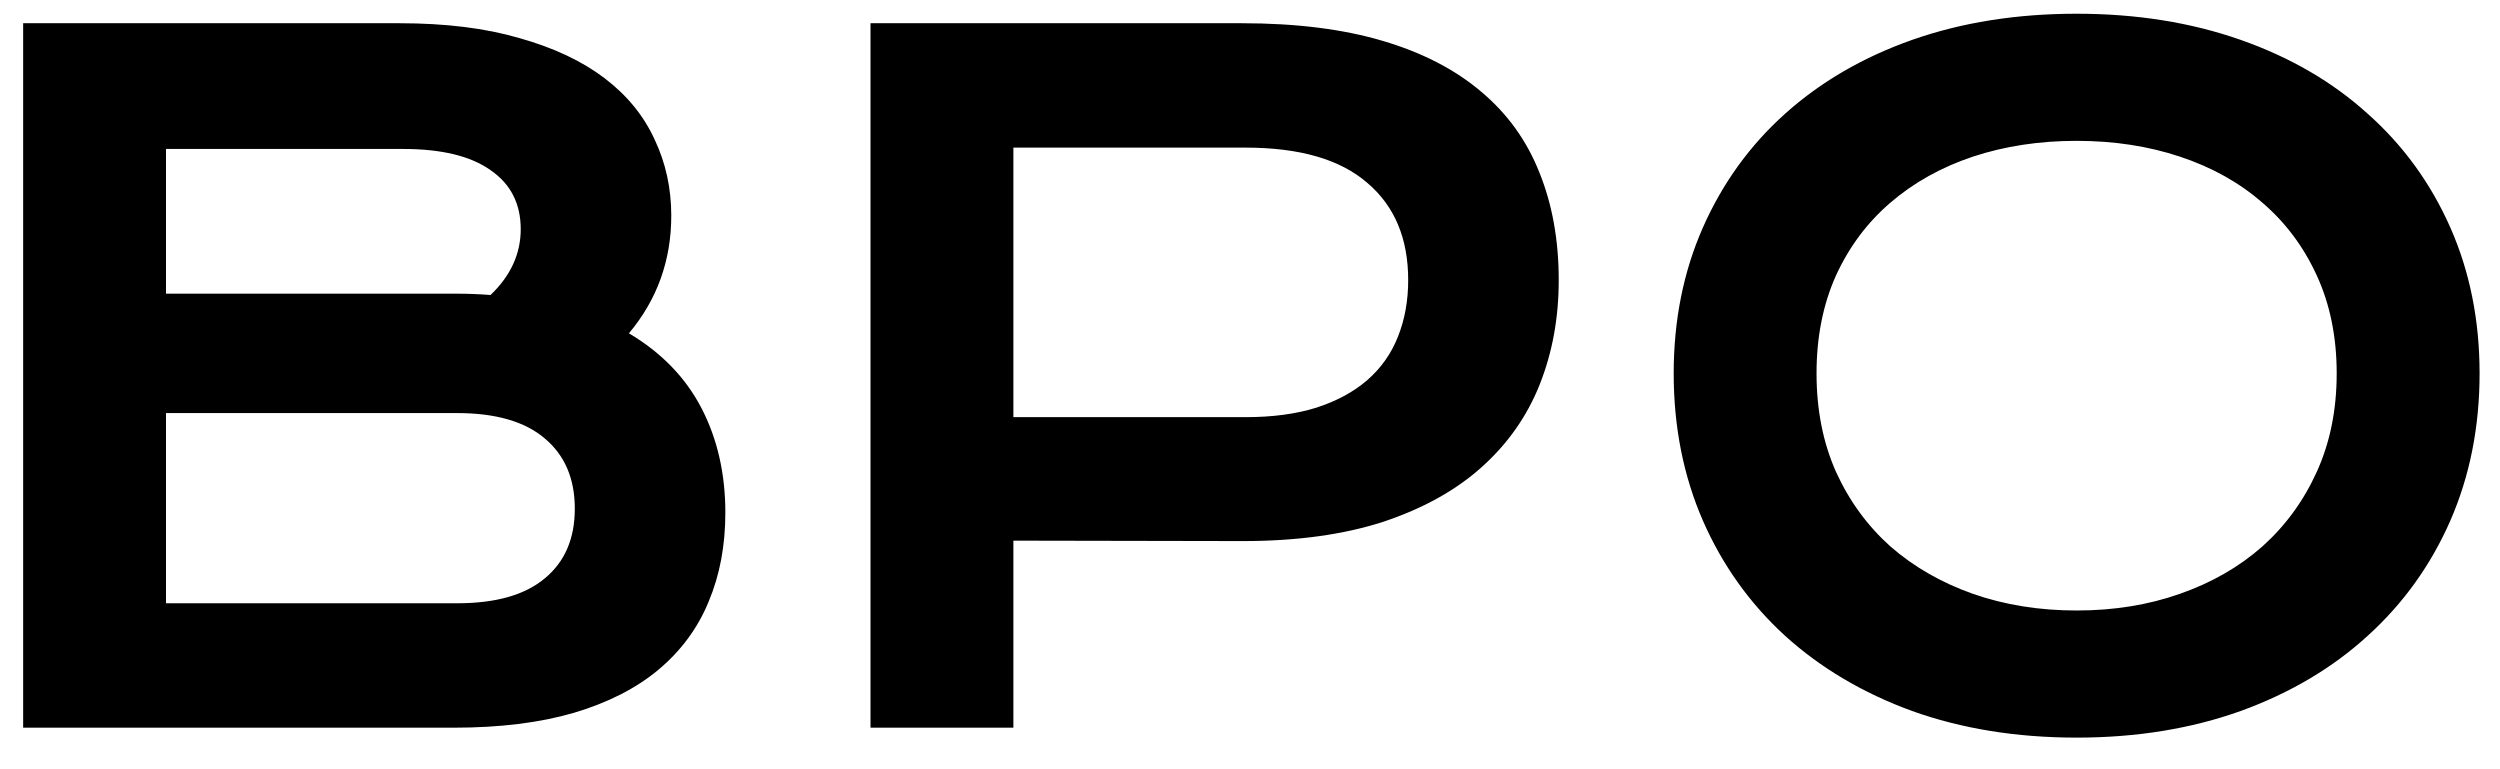 <svg width="65" height="20" viewBox="0 0 65 20" fill="none" xmlns="http://www.w3.org/2000/svg">
<path d="M0.602 0.604H10.387C11.582 0.604 12.621 0.732 13.504 0.99C14.395 1.24 15.133 1.588 15.719 2.033C16.305 2.479 16.738 3.01 17.02 3.627C17.309 4.236 17.453 4.896 17.453 5.607C17.453 6.771 17.086 7.791 16.352 8.666C17.195 9.166 17.824 9.814 18.238 10.611C18.652 11.408 18.859 12.315 18.859 13.33C18.859 14.182 18.715 14.951 18.426 15.639C18.145 16.326 17.711 16.916 17.125 17.408C16.547 17.893 15.812 18.268 14.922 18.533C14.039 18.791 12.996 18.92 11.793 18.92H0.602V0.604ZM11.816 7.635C12.137 7.635 12.449 7.646 12.754 7.67C13.277 7.17 13.539 6.6 13.539 5.959C13.539 5.295 13.277 4.783 12.754 4.424C12.238 4.057 11.48 3.873 10.48 3.873H4.316V7.635H11.816ZM11.887 15.685C12.887 15.685 13.645 15.471 14.16 15.041C14.684 14.611 14.945 14.006 14.945 13.225C14.945 12.443 14.684 11.834 14.16 11.396C13.645 10.959 12.887 10.74 11.887 10.74H4.316V15.685H11.887ZM22.633 0.604H32.289C33.695 0.604 34.914 0.756 35.945 1.061C36.977 1.365 37.832 1.807 38.512 2.385C39.191 2.955 39.695 3.654 40.023 4.482C40.359 5.311 40.527 6.244 40.527 7.283C40.527 8.26 40.363 9.162 40.035 9.99C39.707 10.818 39.203 11.537 38.523 12.146C37.852 12.748 37 13.221 35.969 13.565C34.938 13.9 33.719 14.068 32.312 14.068L26.348 14.057V18.92H22.633V0.604ZM32.383 10.846C33.086 10.846 33.699 10.764 34.223 10.6C34.754 10.428 35.195 10.19 35.547 9.885C35.906 9.572 36.172 9.197 36.344 8.76C36.523 8.314 36.613 7.822 36.613 7.283C36.613 6.197 36.258 5.354 35.547 4.752C34.844 4.143 33.789 3.838 32.383 3.838H26.348V10.846H32.383ZM43.516 9.709C43.516 8.326 43.77 7.061 44.277 5.912C44.785 4.764 45.496 3.779 46.41 2.959C47.332 2.131 48.434 1.49 49.715 1.037C51.004 0.584 52.43 0.357 53.992 0.357C55.547 0.357 56.969 0.584 58.258 1.037C59.547 1.49 60.648 2.131 61.562 2.959C62.484 3.779 63.199 4.764 63.707 5.912C64.215 7.061 64.469 8.326 64.469 9.709C64.469 11.1 64.215 12.377 63.707 13.541C63.199 14.697 62.484 15.693 61.562 16.529C60.648 17.365 59.547 18.018 58.258 18.486C56.969 18.947 55.547 19.178 53.992 19.178C52.43 19.178 51.004 18.947 49.715 18.486C48.434 18.018 47.332 17.365 46.41 16.529C45.496 15.693 44.785 14.697 44.277 13.541C43.77 12.377 43.516 11.1 43.516 9.709ZM47.23 9.709C47.23 10.654 47.398 11.506 47.734 12.264C48.078 13.021 48.551 13.67 49.152 14.209C49.762 14.74 50.477 15.15 51.297 15.44C52.125 15.729 53.023 15.873 53.992 15.873C54.961 15.873 55.855 15.729 56.676 15.44C57.504 15.15 58.219 14.74 58.82 14.209C59.422 13.67 59.895 13.021 60.238 12.264C60.582 11.506 60.754 10.654 60.754 9.709C60.754 8.764 60.582 7.916 60.238 7.166C59.895 6.416 59.422 5.783 58.82 5.268C58.219 4.744 57.504 4.346 56.676 4.072C55.855 3.799 54.961 3.662 53.992 3.662C53.023 3.662 52.125 3.799 51.297 4.072C50.477 4.346 49.762 4.744 49.152 5.268C48.551 5.783 48.078 6.416 47.734 7.166C47.398 7.916 47.23 8.764 47.23 9.709Z" fill="black"/>
</svg>
